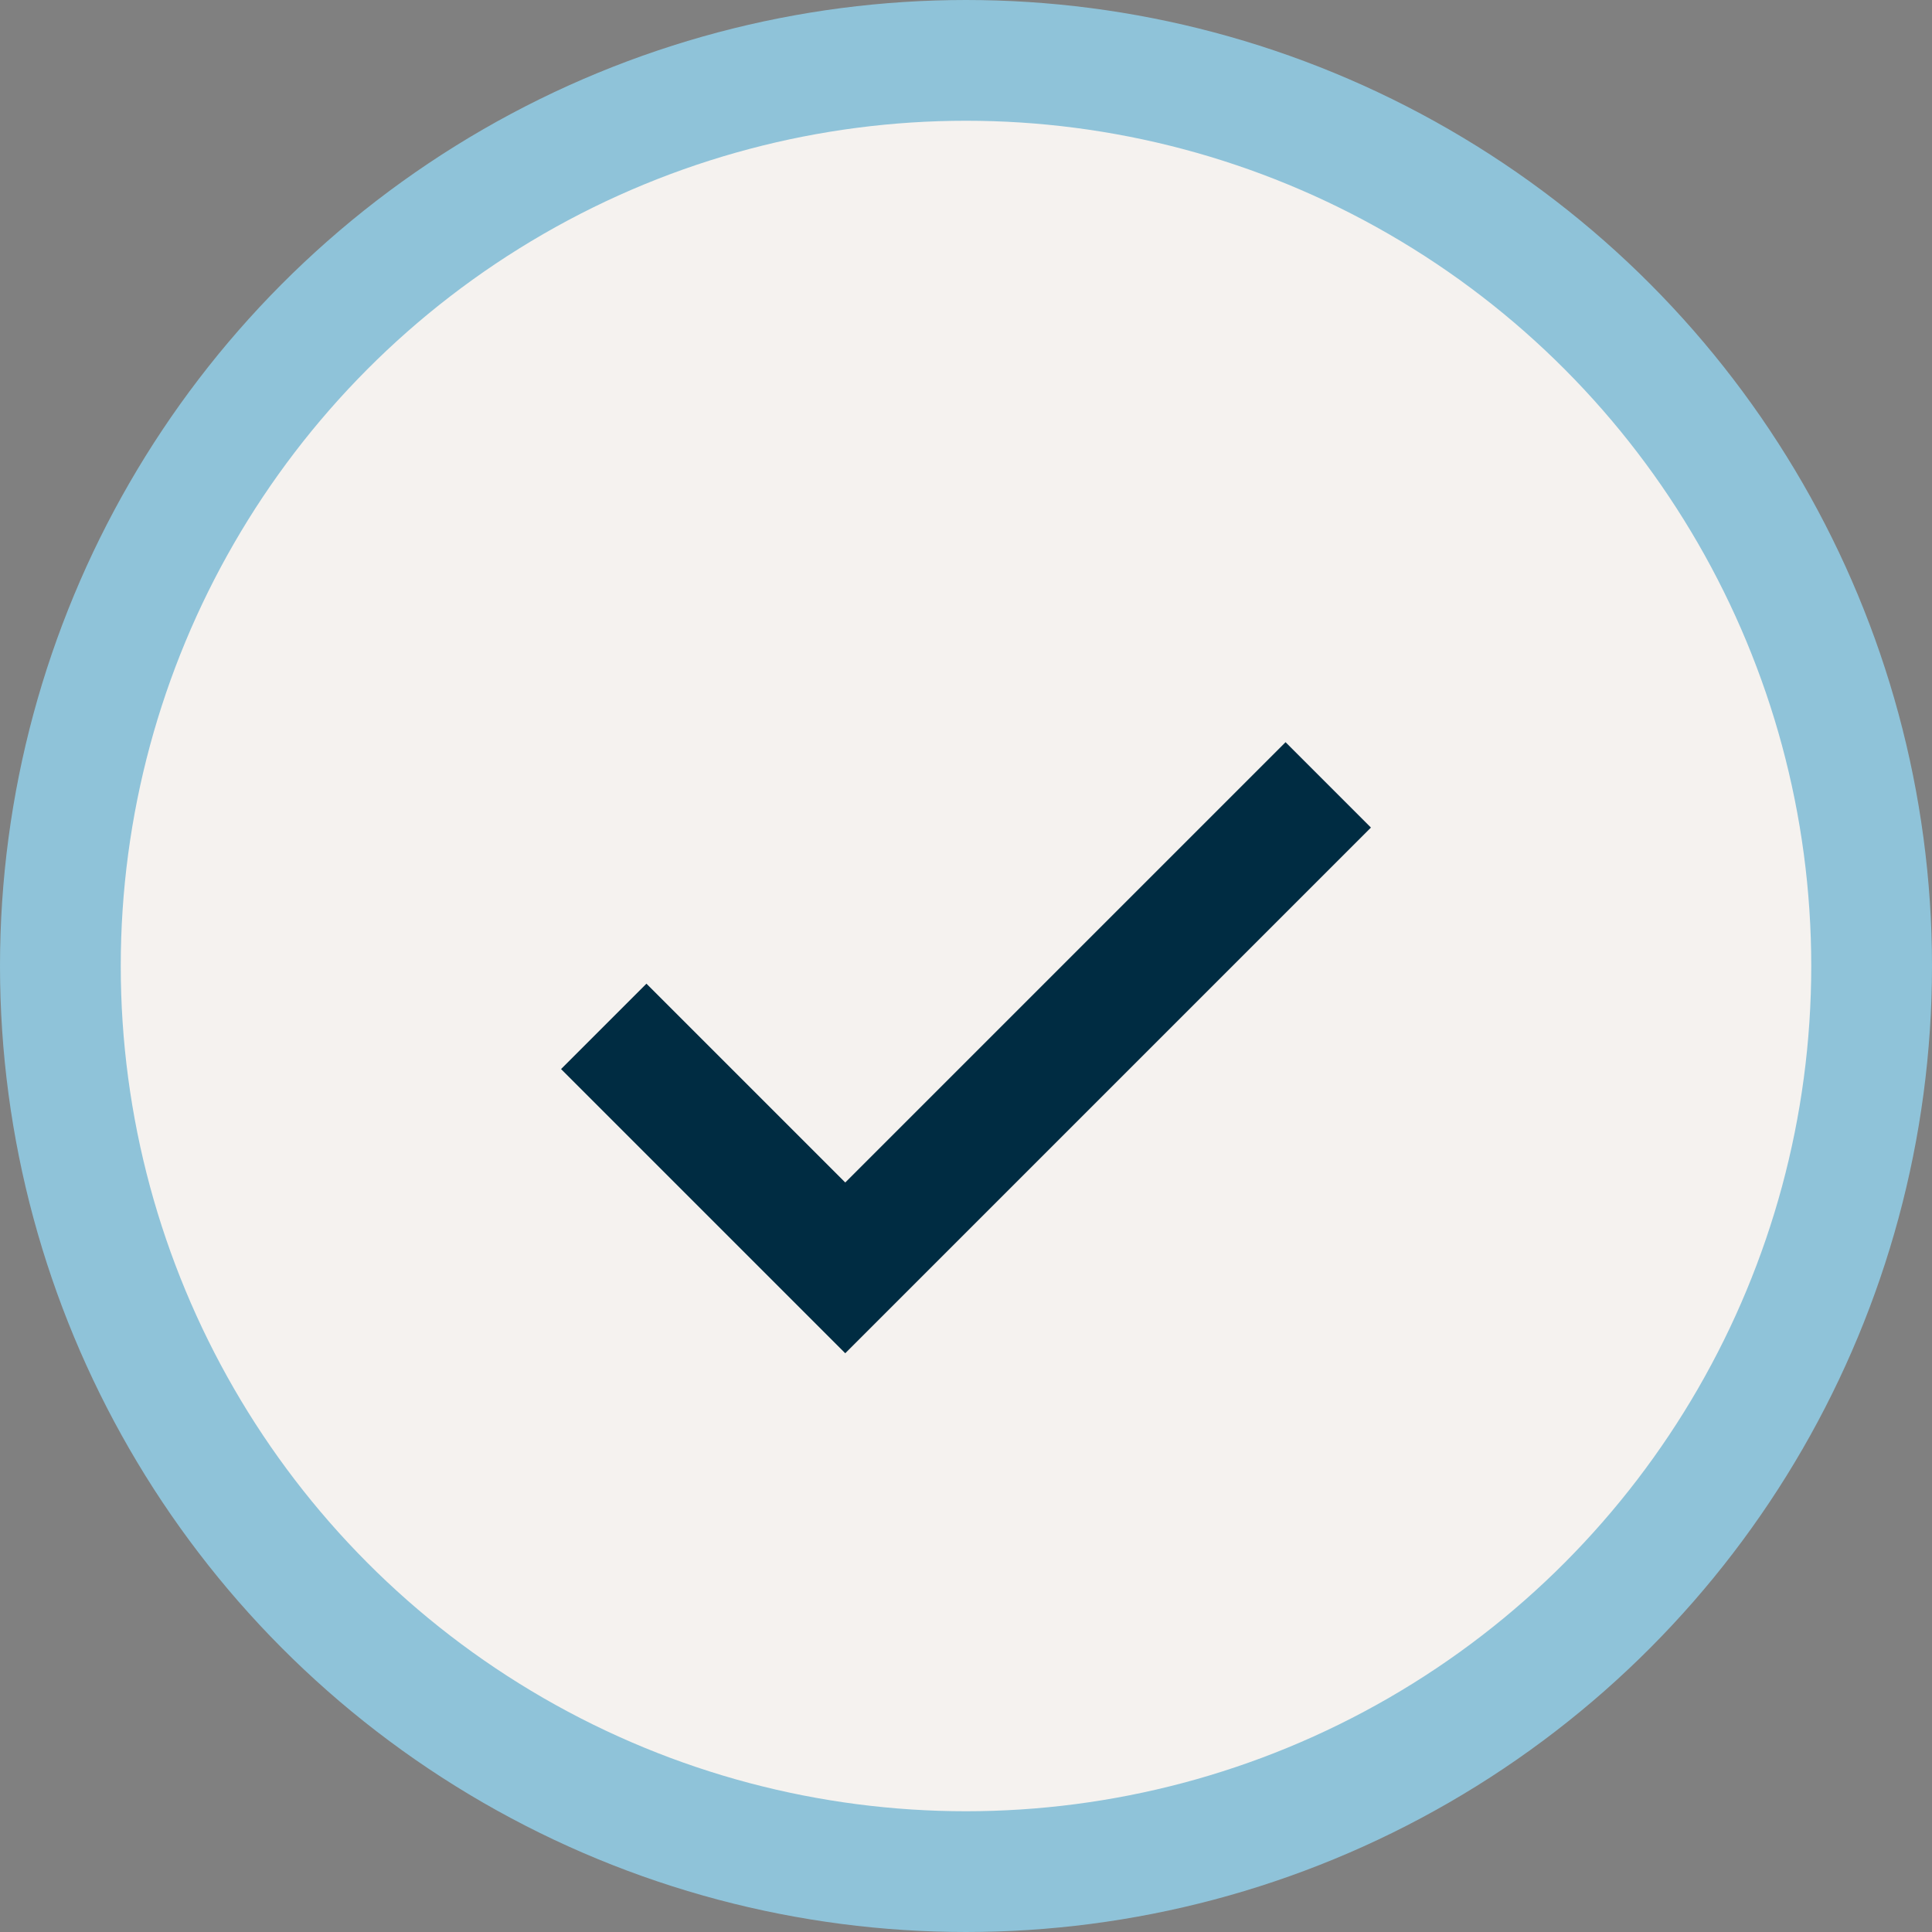 <?xml version="1.0" encoding="UTF-8"?>
<svg xmlns="http://www.w3.org/2000/svg" width="32" height="32" viewBox="0 0 32 32"><rect x="0" y="0" width="32" height="32" fill="#808080" stroke="none"/><circle cx="16" cy="16" r="15" fill="#F5F2EF" stroke="#8FC3D9" stroke-width="2"/><path d="M10 17l4 4 8-8" fill="none" stroke="#002C42" stroke-width="2"/></svg>